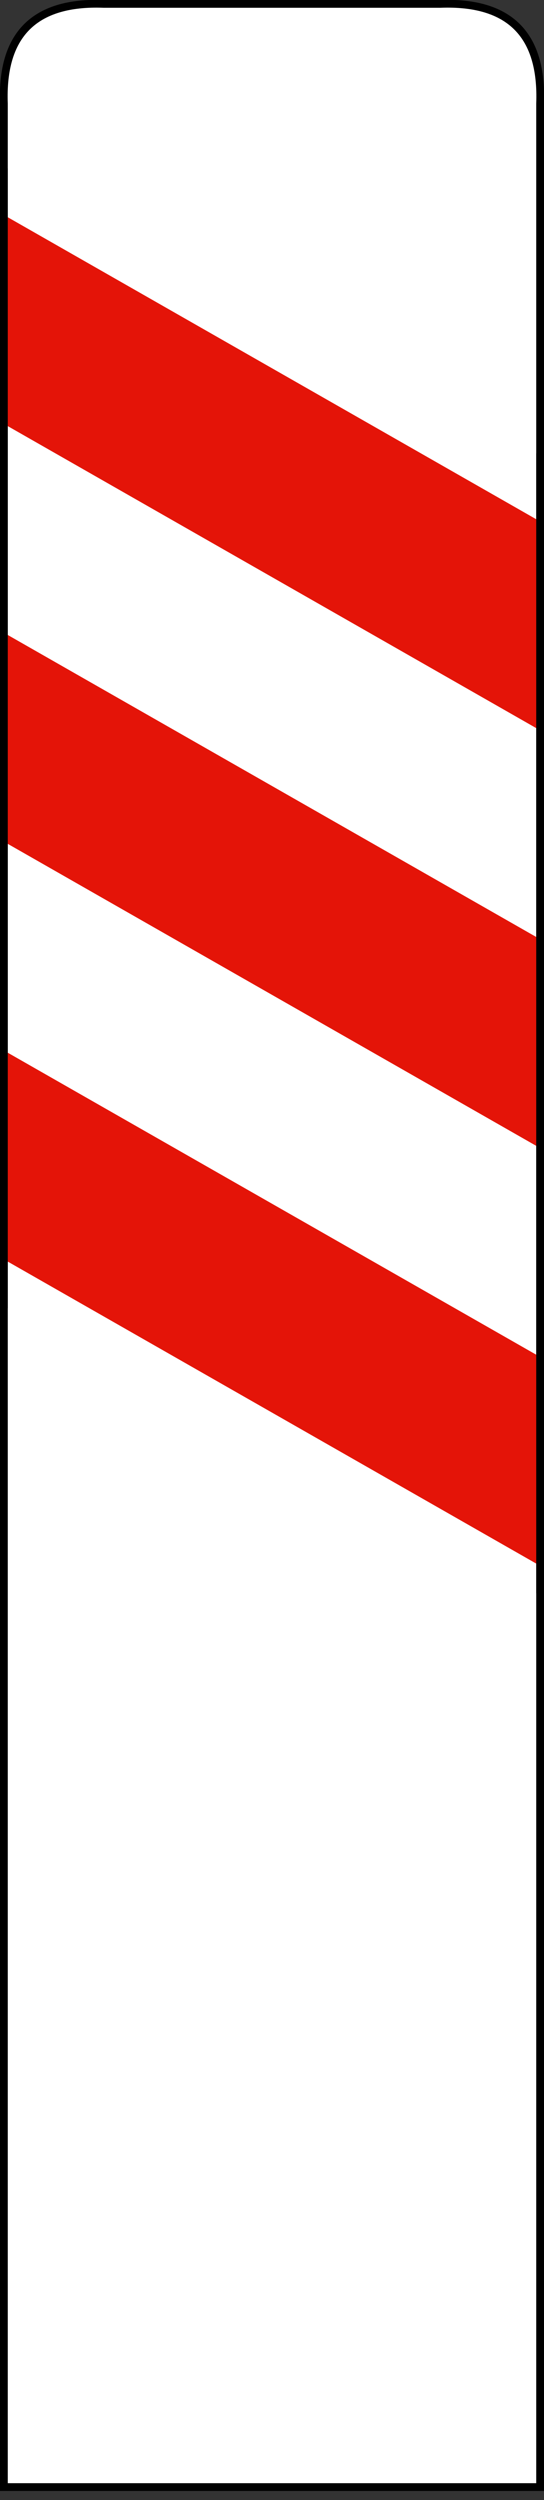 <?xml version="1.0" encoding="utf-8"?>
<svg xmlns="http://www.w3.org/2000/svg" width="42" height="193">
<rect width="100%" height="100%" fill="#333333" stroke="none"/>
<path stroke="#000" stroke-width=".6" fill="#FFF" d="M0.3,192V8Q0,0 8,.3H34Q42,0 41.7,8V192z"/>
<path stroke="#E41408" stroke-width="96" stroke-dasharray="14" d="M36,37L0,100"/>
<path stroke="#000" d="M0.1,13v88M41.9,35v88"/>
</svg>